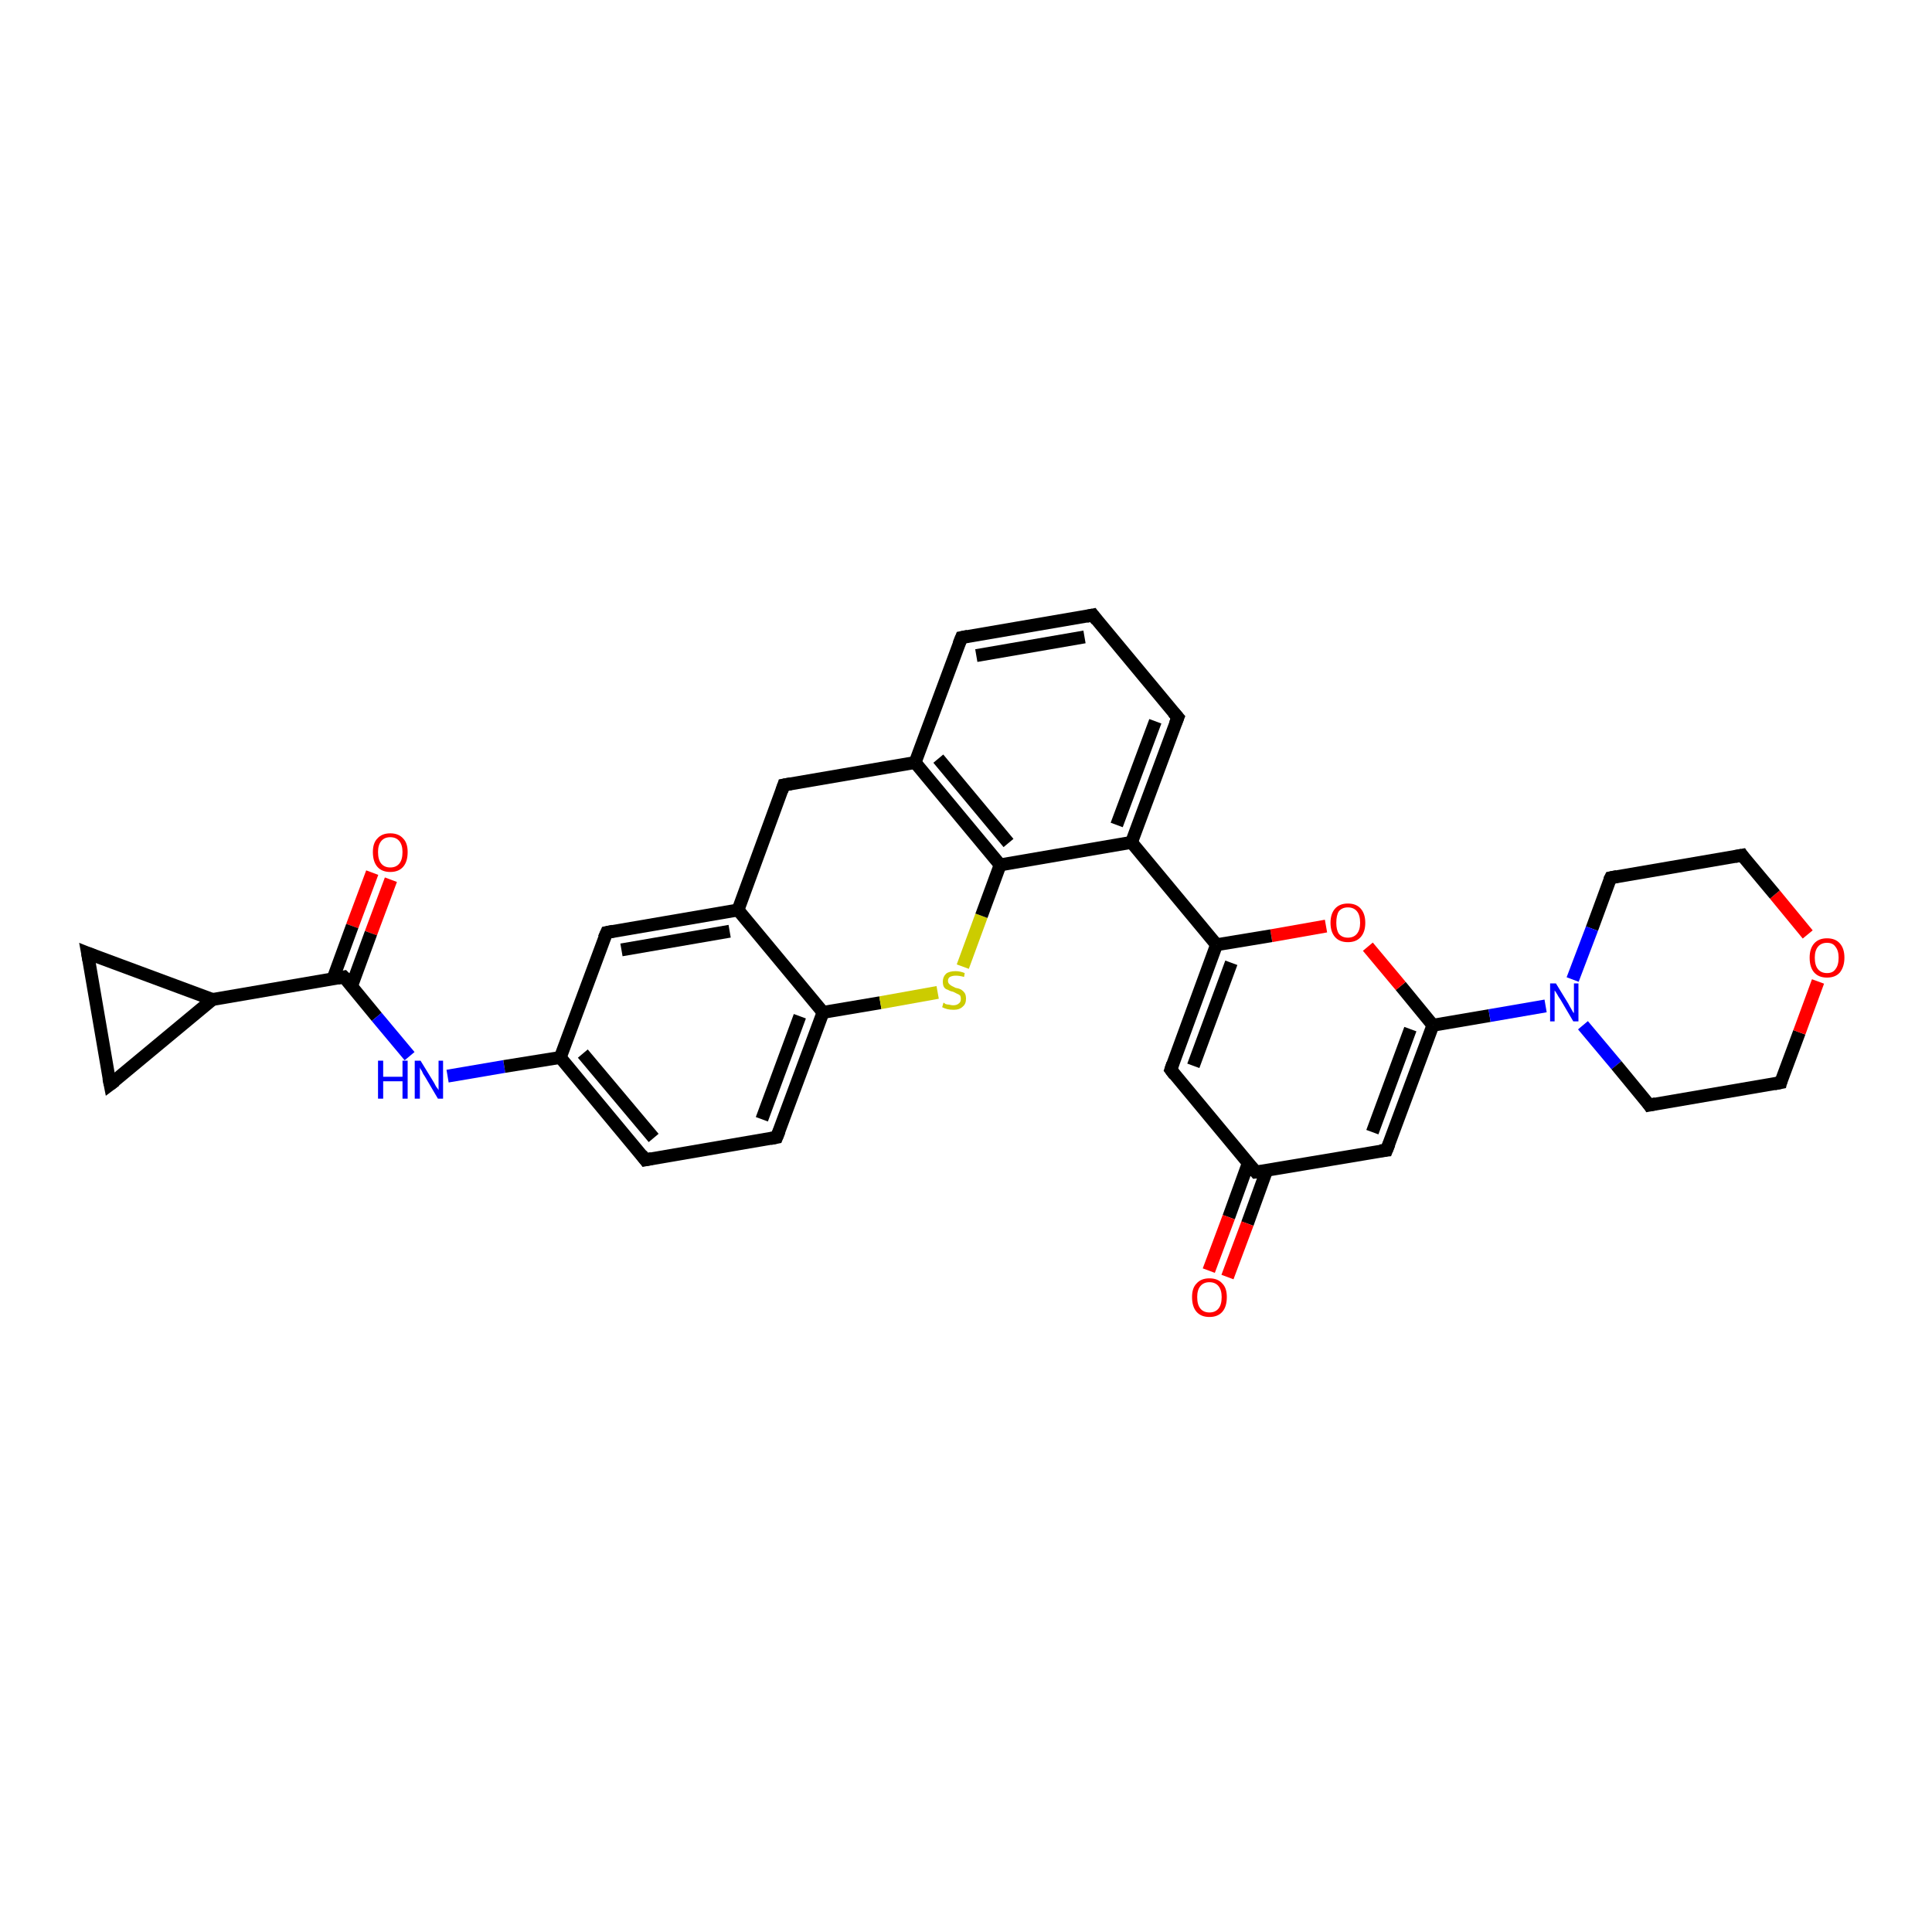 <?xml version='1.0' encoding='iso-8859-1'?>
<svg version='1.1' baseProfile='full'
              xmlns='http://www.w3.org/2000/svg'
                      xmlns:rdkit='http://www.rdkit.org/xml'
                      xmlns:xlink='http://www.w3.org/1999/xlink'
                  xml:space='preserve'
width='300px' height='300px' viewBox='0 0 300 300'>
<!-- END OF HEADER -->
<rect style='opacity:1.0;fill:#FFFFFF;stroke:none' width='300.0' height='300.0' x='0.0' y='0.0'> </rect>
<path class='bond-0 atom-0 atom-1' d='M 60.7,136.6 L 57.6,144.9' style='fill:none;fill-rule:evenodd;stroke:#FF0000;stroke-width:2.0px;stroke-linecap:butt;stroke-linejoin:miter;stroke-opacity:1' />
<path class='bond-0 atom-0 atom-1' d='M 57.6,144.9 L 54.6,153.1' style='fill:none;fill-rule:evenodd;stroke:#000000;stroke-width:2.0px;stroke-linecap:butt;stroke-linejoin:miter;stroke-opacity:1' />
<path class='bond-0 atom-0 atom-1' d='M 57.8,135.5 L 54.7,143.8' style='fill:none;fill-rule:evenodd;stroke:#FF0000;stroke-width:2.0px;stroke-linecap:butt;stroke-linejoin:miter;stroke-opacity:1' />
<path class='bond-0 atom-0 atom-1' d='M 54.7,143.8 L 51.7,152.0' style='fill:none;fill-rule:evenodd;stroke:#000000;stroke-width:2.0px;stroke-linecap:butt;stroke-linejoin:miter;stroke-opacity:1' />
<path class='bond-1 atom-1 atom-2' d='M 53.4,151.7 L 58.5,157.9' style='fill:none;fill-rule:evenodd;stroke:#000000;stroke-width:2.0px;stroke-linecap:butt;stroke-linejoin:miter;stroke-opacity:1' />
<path class='bond-1 atom-1 atom-2' d='M 58.5,157.9 L 63.6,164.0' style='fill:none;fill-rule:evenodd;stroke:#0000FF;stroke-width:2.0px;stroke-linecap:butt;stroke-linejoin:miter;stroke-opacity:1' />
<path class='bond-2 atom-2 atom-3' d='M 69.5,167.1 L 78.3,165.6' style='fill:none;fill-rule:evenodd;stroke:#0000FF;stroke-width:2.0px;stroke-linecap:butt;stroke-linejoin:miter;stroke-opacity:1' />
<path class='bond-2 atom-2 atom-3' d='M 78.3,165.6 L 87.0,164.2' style='fill:none;fill-rule:evenodd;stroke:#000000;stroke-width:2.0px;stroke-linecap:butt;stroke-linejoin:miter;stroke-opacity:1' />
<path class='bond-3 atom-3 atom-4' d='M 87.0,164.2 L 100.2,180.1' style='fill:none;fill-rule:evenodd;stroke:#000000;stroke-width:2.0px;stroke-linecap:butt;stroke-linejoin:miter;stroke-opacity:1' />
<path class='bond-3 atom-3 atom-4' d='M 90.5,163.6 L 101.5,176.7' style='fill:none;fill-rule:evenodd;stroke:#000000;stroke-width:2.0px;stroke-linecap:butt;stroke-linejoin:miter;stroke-opacity:1' />
<path class='bond-4 atom-4 atom-5' d='M 100.2,180.1 L 120.6,176.6' style='fill:none;fill-rule:evenodd;stroke:#000000;stroke-width:2.0px;stroke-linecap:butt;stroke-linejoin:miter;stroke-opacity:1' />
<path class='bond-5 atom-5 atom-6' d='M 120.6,176.6 L 127.8,157.2' style='fill:none;fill-rule:evenodd;stroke:#000000;stroke-width:2.0px;stroke-linecap:butt;stroke-linejoin:miter;stroke-opacity:1' />
<path class='bond-5 atom-5 atom-6' d='M 118.3,173.8 L 124.2,157.8' style='fill:none;fill-rule:evenodd;stroke:#000000;stroke-width:2.0px;stroke-linecap:butt;stroke-linejoin:miter;stroke-opacity:1' />
<path class='bond-6 atom-6 atom-7' d='M 127.8,157.2 L 136.7,155.7' style='fill:none;fill-rule:evenodd;stroke:#000000;stroke-width:2.0px;stroke-linecap:butt;stroke-linejoin:miter;stroke-opacity:1' />
<path class='bond-6 atom-6 atom-7' d='M 136.7,155.7 L 145.6,154.1' style='fill:none;fill-rule:evenodd;stroke:#CCCC00;stroke-width:2.0px;stroke-linecap:butt;stroke-linejoin:miter;stroke-opacity:1' />
<path class='bond-7 atom-7 atom-8' d='M 149.5,150.1 L 152.4,142.2' style='fill:none;fill-rule:evenodd;stroke:#CCCC00;stroke-width:2.0px;stroke-linecap:butt;stroke-linejoin:miter;stroke-opacity:1' />
<path class='bond-7 atom-7 atom-8' d='M 152.4,142.2 L 155.3,134.3' style='fill:none;fill-rule:evenodd;stroke:#000000;stroke-width:2.0px;stroke-linecap:butt;stroke-linejoin:miter;stroke-opacity:1' />
<path class='bond-8 atom-8 atom-9' d='M 155.3,134.3 L 142.1,118.4' style='fill:none;fill-rule:evenodd;stroke:#000000;stroke-width:2.0px;stroke-linecap:butt;stroke-linejoin:miter;stroke-opacity:1' />
<path class='bond-8 atom-8 atom-9' d='M 156.6,130.9 L 145.7,117.8' style='fill:none;fill-rule:evenodd;stroke:#000000;stroke-width:2.0px;stroke-linecap:butt;stroke-linejoin:miter;stroke-opacity:1' />
<path class='bond-9 atom-9 atom-10' d='M 142.1,118.4 L 121.7,121.9' style='fill:none;fill-rule:evenodd;stroke:#000000;stroke-width:2.0px;stroke-linecap:butt;stroke-linejoin:miter;stroke-opacity:1' />
<path class='bond-10 atom-10 atom-11' d='M 121.7,121.9 L 114.6,141.3' style='fill:none;fill-rule:evenodd;stroke:#000000;stroke-width:2.0px;stroke-linecap:butt;stroke-linejoin:miter;stroke-opacity:1' />
<path class='bond-11 atom-11 atom-12' d='M 114.6,141.3 L 94.2,144.8' style='fill:none;fill-rule:evenodd;stroke:#000000;stroke-width:2.0px;stroke-linecap:butt;stroke-linejoin:miter;stroke-opacity:1' />
<path class='bond-11 atom-11 atom-12' d='M 113.3,144.6 L 96.5,147.5' style='fill:none;fill-rule:evenodd;stroke:#000000;stroke-width:2.0px;stroke-linecap:butt;stroke-linejoin:miter;stroke-opacity:1' />
<path class='bond-12 atom-9 atom-13' d='M 142.1,118.4 L 149.3,99.0' style='fill:none;fill-rule:evenodd;stroke:#000000;stroke-width:2.0px;stroke-linecap:butt;stroke-linejoin:miter;stroke-opacity:1' />
<path class='bond-13 atom-13 atom-14' d='M 149.3,99.0 L 169.7,95.5' style='fill:none;fill-rule:evenodd;stroke:#000000;stroke-width:2.0px;stroke-linecap:butt;stroke-linejoin:miter;stroke-opacity:1' />
<path class='bond-13 atom-13 atom-14' d='M 151.6,101.8 L 168.4,98.9' style='fill:none;fill-rule:evenodd;stroke:#000000;stroke-width:2.0px;stroke-linecap:butt;stroke-linejoin:miter;stroke-opacity:1' />
<path class='bond-14 atom-14 atom-15' d='M 169.7,95.5 L 182.9,111.4' style='fill:none;fill-rule:evenodd;stroke:#000000;stroke-width:2.0px;stroke-linecap:butt;stroke-linejoin:miter;stroke-opacity:1' />
<path class='bond-15 atom-15 atom-16' d='M 182.9,111.4 L 175.7,130.8' style='fill:none;fill-rule:evenodd;stroke:#000000;stroke-width:2.0px;stroke-linecap:butt;stroke-linejoin:miter;stroke-opacity:1' />
<path class='bond-15 atom-15 atom-16' d='M 179.4,112.0 L 173.4,128.1' style='fill:none;fill-rule:evenodd;stroke:#000000;stroke-width:2.0px;stroke-linecap:butt;stroke-linejoin:miter;stroke-opacity:1' />
<path class='bond-16 atom-16 atom-17' d='M 175.7,130.8 L 188.9,146.7' style='fill:none;fill-rule:evenodd;stroke:#000000;stroke-width:2.0px;stroke-linecap:butt;stroke-linejoin:miter;stroke-opacity:1' />
<path class='bond-17 atom-17 atom-18' d='M 188.9,146.7 L 181.8,166.1' style='fill:none;fill-rule:evenodd;stroke:#000000;stroke-width:2.0px;stroke-linecap:butt;stroke-linejoin:miter;stroke-opacity:1' />
<path class='bond-17 atom-17 atom-18' d='M 191.2,149.5 L 185.3,165.5' style='fill:none;fill-rule:evenodd;stroke:#000000;stroke-width:2.0px;stroke-linecap:butt;stroke-linejoin:miter;stroke-opacity:1' />
<path class='bond-18 atom-18 atom-19' d='M 181.8,166.1 L 195.0,182.0' style='fill:none;fill-rule:evenodd;stroke:#000000;stroke-width:2.0px;stroke-linecap:butt;stroke-linejoin:miter;stroke-opacity:1' />
<path class='bond-19 atom-19 atom-20' d='M 193.8,180.7 L 190.8,189.0' style='fill:none;fill-rule:evenodd;stroke:#000000;stroke-width:2.0px;stroke-linecap:butt;stroke-linejoin:miter;stroke-opacity:1' />
<path class='bond-19 atom-19 atom-20' d='M 190.8,189.0 L 187.7,197.3' style='fill:none;fill-rule:evenodd;stroke:#FF0000;stroke-width:2.0px;stroke-linecap:butt;stroke-linejoin:miter;stroke-opacity:1' />
<path class='bond-19 atom-19 atom-20' d='M 196.7,181.7 L 193.7,190.0' style='fill:none;fill-rule:evenodd;stroke:#000000;stroke-width:2.0px;stroke-linecap:butt;stroke-linejoin:miter;stroke-opacity:1' />
<path class='bond-19 atom-19 atom-20' d='M 193.7,190.0 L 190.6,198.3' style='fill:none;fill-rule:evenodd;stroke:#FF0000;stroke-width:2.0px;stroke-linecap:butt;stroke-linejoin:miter;stroke-opacity:1' />
<path class='bond-20 atom-19 atom-21' d='M 195.0,182.0 L 215.3,178.6' style='fill:none;fill-rule:evenodd;stroke:#000000;stroke-width:2.0px;stroke-linecap:butt;stroke-linejoin:miter;stroke-opacity:1' />
<path class='bond-21 atom-21 atom-22' d='M 215.3,178.6 L 222.5,159.2' style='fill:none;fill-rule:evenodd;stroke:#000000;stroke-width:2.0px;stroke-linecap:butt;stroke-linejoin:miter;stroke-opacity:1' />
<path class='bond-21 atom-21 atom-22' d='M 213.1,175.8 L 219.0,159.8' style='fill:none;fill-rule:evenodd;stroke:#000000;stroke-width:2.0px;stroke-linecap:butt;stroke-linejoin:miter;stroke-opacity:1' />
<path class='bond-22 atom-22 atom-23' d='M 222.5,159.2 L 217.5,153.1' style='fill:none;fill-rule:evenodd;stroke:#000000;stroke-width:2.0px;stroke-linecap:butt;stroke-linejoin:miter;stroke-opacity:1' />
<path class='bond-22 atom-22 atom-23' d='M 217.5,153.1 L 212.4,147.0' style='fill:none;fill-rule:evenodd;stroke:#FF0000;stroke-width:2.0px;stroke-linecap:butt;stroke-linejoin:miter;stroke-opacity:1' />
<path class='bond-23 atom-22 atom-24' d='M 222.5,159.2 L 231.3,157.7' style='fill:none;fill-rule:evenodd;stroke:#000000;stroke-width:2.0px;stroke-linecap:butt;stroke-linejoin:miter;stroke-opacity:1' />
<path class='bond-23 atom-22 atom-24' d='M 231.3,157.7 L 240.0,156.2' style='fill:none;fill-rule:evenodd;stroke:#0000FF;stroke-width:2.0px;stroke-linecap:butt;stroke-linejoin:miter;stroke-opacity:1' />
<path class='bond-24 atom-24 atom-25' d='M 245.8,159.2 L 251.0,165.4' style='fill:none;fill-rule:evenodd;stroke:#0000FF;stroke-width:2.0px;stroke-linecap:butt;stroke-linejoin:miter;stroke-opacity:1' />
<path class='bond-24 atom-24 atom-25' d='M 251.0,165.4 L 256.1,171.6' style='fill:none;fill-rule:evenodd;stroke:#000000;stroke-width:2.0px;stroke-linecap:butt;stroke-linejoin:miter;stroke-opacity:1' />
<path class='bond-25 atom-25 atom-26' d='M 256.1,171.6 L 276.5,168.1' style='fill:none;fill-rule:evenodd;stroke:#000000;stroke-width:2.0px;stroke-linecap:butt;stroke-linejoin:miter;stroke-opacity:1' />
<path class='bond-26 atom-26 atom-27' d='M 276.5,168.1 L 279.4,160.3' style='fill:none;fill-rule:evenodd;stroke:#000000;stroke-width:2.0px;stroke-linecap:butt;stroke-linejoin:miter;stroke-opacity:1' />
<path class='bond-26 atom-26 atom-27' d='M 279.4,160.3 L 282.3,152.4' style='fill:none;fill-rule:evenodd;stroke:#FF0000;stroke-width:2.0px;stroke-linecap:butt;stroke-linejoin:miter;stroke-opacity:1' />
<path class='bond-27 atom-27 atom-28' d='M 280.7,145.1 L 275.6,138.9' style='fill:none;fill-rule:evenodd;stroke:#FF0000;stroke-width:2.0px;stroke-linecap:butt;stroke-linejoin:miter;stroke-opacity:1' />
<path class='bond-27 atom-27 atom-28' d='M 275.6,138.9 L 270.5,132.8' style='fill:none;fill-rule:evenodd;stroke:#000000;stroke-width:2.0px;stroke-linecap:butt;stroke-linejoin:miter;stroke-opacity:1' />
<path class='bond-28 atom-28 atom-29' d='M 270.5,132.8 L 250.1,136.3' style='fill:none;fill-rule:evenodd;stroke:#000000;stroke-width:2.0px;stroke-linecap:butt;stroke-linejoin:miter;stroke-opacity:1' />
<path class='bond-29 atom-1 atom-30' d='M 53.4,151.7 L 33.0,155.2' style='fill:none;fill-rule:evenodd;stroke:#000000;stroke-width:2.0px;stroke-linecap:butt;stroke-linejoin:miter;stroke-opacity:1' />
<path class='bond-30 atom-30 atom-31' d='M 33.0,155.2 L 17.1,168.4' style='fill:none;fill-rule:evenodd;stroke:#000000;stroke-width:2.0px;stroke-linecap:butt;stroke-linejoin:miter;stroke-opacity:1' />
<path class='bond-31 atom-31 atom-32' d='M 17.1,168.4 L 13.6,148.0' style='fill:none;fill-rule:evenodd;stroke:#000000;stroke-width:2.0px;stroke-linecap:butt;stroke-linejoin:miter;stroke-opacity:1' />
<path class='bond-32 atom-12 atom-3' d='M 94.2,144.8 L 87.0,164.2' style='fill:none;fill-rule:evenodd;stroke:#000000;stroke-width:2.0px;stroke-linecap:butt;stroke-linejoin:miter;stroke-opacity:1' />
<path class='bond-33 atom-23 atom-17' d='M 205.9,143.8 L 197.4,145.3' style='fill:none;fill-rule:evenodd;stroke:#FF0000;stroke-width:2.0px;stroke-linecap:butt;stroke-linejoin:miter;stroke-opacity:1' />
<path class='bond-33 atom-23 atom-17' d='M 197.4,145.3 L 188.9,146.7' style='fill:none;fill-rule:evenodd;stroke:#000000;stroke-width:2.0px;stroke-linecap:butt;stroke-linejoin:miter;stroke-opacity:1' />
<path class='bond-34 atom-29 atom-24' d='M 250.1,136.3 L 247.2,144.2' style='fill:none;fill-rule:evenodd;stroke:#000000;stroke-width:2.0px;stroke-linecap:butt;stroke-linejoin:miter;stroke-opacity:1' />
<path class='bond-34 atom-29 atom-24' d='M 247.2,144.2 L 244.2,152.1' style='fill:none;fill-rule:evenodd;stroke:#0000FF;stroke-width:2.0px;stroke-linecap:butt;stroke-linejoin:miter;stroke-opacity:1' />
<path class='bond-35 atom-32 atom-30' d='M 13.6,148.0 L 33.0,155.2' style='fill:none;fill-rule:evenodd;stroke:#000000;stroke-width:2.0px;stroke-linecap:butt;stroke-linejoin:miter;stroke-opacity:1' />
<path class='bond-36 atom-11 atom-6' d='M 114.6,141.3 L 127.8,157.2' style='fill:none;fill-rule:evenodd;stroke:#000000;stroke-width:2.0px;stroke-linecap:butt;stroke-linejoin:miter;stroke-opacity:1' />
<path class='bond-37 atom-16 atom-8' d='M 175.7,130.8 L 155.3,134.3' style='fill:none;fill-rule:evenodd;stroke:#000000;stroke-width:2.0px;stroke-linecap:butt;stroke-linejoin:miter;stroke-opacity:1' />
<path d='M 53.7,152.0 L 53.4,151.7 L 52.4,151.9' style='fill:none;stroke:#000000;stroke-width:2.0px;stroke-linecap:butt;stroke-linejoin:miter;stroke-opacity:1;' />
<path d='M 99.6,179.3 L 100.2,180.1 L 101.2,179.9' style='fill:none;stroke:#000000;stroke-width:2.0px;stroke-linecap:butt;stroke-linejoin:miter;stroke-opacity:1;' />
<path d='M 119.6,176.8 L 120.6,176.6 L 121.0,175.6' style='fill:none;stroke:#000000;stroke-width:2.0px;stroke-linecap:butt;stroke-linejoin:miter;stroke-opacity:1;' />
<path d='M 122.8,121.7 L 121.7,121.9 L 121.4,122.8' style='fill:none;stroke:#000000;stroke-width:2.0px;stroke-linecap:butt;stroke-linejoin:miter;stroke-opacity:1;' />
<path d='M 95.2,144.6 L 94.2,144.8 L 93.8,145.7' style='fill:none;stroke:#000000;stroke-width:2.0px;stroke-linecap:butt;stroke-linejoin:miter;stroke-opacity:1;' />
<path d='M 148.9,100.0 L 149.3,99.0 L 150.3,98.8' style='fill:none;stroke:#000000;stroke-width:2.0px;stroke-linecap:butt;stroke-linejoin:miter;stroke-opacity:1;' />
<path d='M 168.7,95.7 L 169.7,95.5 L 170.3,96.3' style='fill:none;stroke:#000000;stroke-width:2.0px;stroke-linecap:butt;stroke-linejoin:miter;stroke-opacity:1;' />
<path d='M 182.2,110.6 L 182.9,111.4 L 182.5,112.4' style='fill:none;stroke:#000000;stroke-width:2.0px;stroke-linecap:butt;stroke-linejoin:miter;stroke-opacity:1;' />
<path d='M 182.1,165.2 L 181.8,166.1 L 182.4,166.9' style='fill:none;stroke:#000000;stroke-width:2.0px;stroke-linecap:butt;stroke-linejoin:miter;stroke-opacity:1;' />
<path d='M 194.3,181.2 L 195.0,182.0 L 196.0,181.9' style='fill:none;stroke:#000000;stroke-width:2.0px;stroke-linecap:butt;stroke-linejoin:miter;stroke-opacity:1;' />
<path d='M 214.3,178.7 L 215.3,178.6 L 215.7,177.6' style='fill:none;stroke:#000000;stroke-width:2.0px;stroke-linecap:butt;stroke-linejoin:miter;stroke-opacity:1;' />
<path d='M 255.9,171.3 L 256.1,171.6 L 257.1,171.4' style='fill:none;stroke:#000000;stroke-width:2.0px;stroke-linecap:butt;stroke-linejoin:miter;stroke-opacity:1;' />
<path d='M 275.5,168.3 L 276.5,168.1 L 276.6,167.7' style='fill:none;stroke:#000000;stroke-width:2.0px;stroke-linecap:butt;stroke-linejoin:miter;stroke-opacity:1;' />
<path d='M 270.7,133.1 L 270.5,132.8 L 269.4,133.0' style='fill:none;stroke:#000000;stroke-width:2.0px;stroke-linecap:butt;stroke-linejoin:miter;stroke-opacity:1;' />
<path d='M 251.1,136.1 L 250.1,136.3 L 249.9,136.7' style='fill:none;stroke:#000000;stroke-width:2.0px;stroke-linecap:butt;stroke-linejoin:miter;stroke-opacity:1;' />
<path d='M 17.9,167.8 L 17.1,168.4 L 16.9,167.4' style='fill:none;stroke:#000000;stroke-width:2.0px;stroke-linecap:butt;stroke-linejoin:miter;stroke-opacity:1;' />
<path d='M 13.8,149.1 L 13.6,148.0 L 14.6,148.4' style='fill:none;stroke:#000000;stroke-width:2.0px;stroke-linecap:butt;stroke-linejoin:miter;stroke-opacity:1;' />
<path class='atom-0' d='M 57.9 132.3
Q 57.9 130.9, 58.6 130.2
Q 59.3 129.4, 60.6 129.4
Q 61.9 129.4, 62.6 130.2
Q 63.3 130.9, 63.3 132.3
Q 63.3 133.8, 62.6 134.6
Q 61.9 135.4, 60.6 135.4
Q 59.3 135.4, 58.6 134.6
Q 57.9 133.8, 57.9 132.3
M 60.6 134.7
Q 61.5 134.7, 62.0 134.1
Q 62.5 133.5, 62.5 132.3
Q 62.5 131.2, 62.0 130.6
Q 61.5 130.0, 60.6 130.0
Q 59.7 130.0, 59.2 130.6
Q 58.7 131.2, 58.7 132.3
Q 58.7 133.5, 59.2 134.1
Q 59.7 134.7, 60.6 134.7
' fill='#FF0000'/>
<path class='atom-2' d='M 58.7 164.7
L 59.5 164.7
L 59.5 167.2
L 62.5 167.2
L 62.5 164.7
L 63.3 164.7
L 63.3 170.6
L 62.5 170.6
L 62.5 167.9
L 59.5 167.9
L 59.5 170.6
L 58.7 170.6
L 58.7 164.7
' fill='#0000FF'/>
<path class='atom-2' d='M 65.3 164.7
L 67.2 167.8
Q 67.4 168.1, 67.7 168.7
Q 68.1 169.2, 68.1 169.3
L 68.1 164.7
L 68.8 164.7
L 68.8 170.6
L 68.0 170.6
L 66.0 167.2
Q 65.7 166.8, 65.5 166.3
Q 65.2 165.9, 65.2 165.7
L 65.2 170.6
L 64.4 170.6
L 64.4 164.7
L 65.3 164.7
' fill='#0000FF'/>
<path class='atom-7' d='M 146.5 155.7
Q 146.6 155.7, 146.8 155.9
Q 147.1 156.0, 147.4 156.0
Q 147.7 156.1, 148.0 156.1
Q 148.6 156.1, 148.9 155.8
Q 149.2 155.6, 149.2 155.1
Q 149.2 154.8, 149.1 154.6
Q 148.9 154.4, 148.6 154.3
Q 148.4 154.2, 148.0 154.0
Q 147.5 153.9, 147.2 153.7
Q 146.8 153.6, 146.6 153.3
Q 146.4 153.0, 146.4 152.4
Q 146.4 151.7, 146.9 151.2
Q 147.4 150.8, 148.4 150.8
Q 149.1 150.8, 149.8 151.1
L 149.7 151.7
Q 149.0 151.5, 148.4 151.5
Q 147.9 151.5, 147.5 151.7
Q 147.2 151.9, 147.2 152.3
Q 147.2 152.6, 147.4 152.8
Q 147.6 153.0, 147.8 153.1
Q 148.0 153.2, 148.4 153.4
Q 149.0 153.5, 149.3 153.7
Q 149.6 153.9, 149.8 154.2
Q 150.0 154.5, 150.0 155.1
Q 150.0 155.9, 149.5 156.3
Q 149.0 156.8, 148.1 156.8
Q 147.5 156.8, 147.1 156.7
Q 146.7 156.6, 146.3 156.4
L 146.5 155.7
' fill='#CCCC00'/>
<path class='atom-20' d='M 185.1 201.4
Q 185.1 200.0, 185.8 199.3
Q 186.5 198.5, 187.8 198.5
Q 189.1 198.5, 189.8 199.3
Q 190.5 200.0, 190.5 201.4
Q 190.5 202.9, 189.8 203.7
Q 189.1 204.5, 187.8 204.5
Q 186.5 204.5, 185.8 203.7
Q 185.1 202.9, 185.1 201.4
M 187.8 203.8
Q 188.7 203.8, 189.2 203.2
Q 189.7 202.6, 189.7 201.4
Q 189.7 200.3, 189.2 199.7
Q 188.7 199.1, 187.8 199.1
Q 186.9 199.1, 186.4 199.7
Q 185.9 200.3, 185.9 201.4
Q 185.9 202.6, 186.4 203.2
Q 186.9 203.8, 187.8 203.8
' fill='#FF0000'/>
<path class='atom-23' d='M 206.6 143.3
Q 206.6 141.9, 207.3 141.1
Q 208.0 140.3, 209.3 140.3
Q 210.6 140.3, 211.3 141.1
Q 212.0 141.9, 212.0 143.3
Q 212.0 144.7, 211.3 145.5
Q 210.6 146.3, 209.3 146.3
Q 208.0 146.3, 207.3 145.5
Q 206.6 144.7, 206.6 143.3
M 209.3 145.6
Q 210.2 145.6, 210.7 145.0
Q 211.2 144.4, 211.2 143.3
Q 211.2 142.1, 210.7 141.5
Q 210.2 140.9, 209.3 140.9
Q 208.4 140.9, 207.9 141.5
Q 207.5 142.1, 207.5 143.3
Q 207.5 144.4, 207.9 145.0
Q 208.4 145.6, 209.3 145.6
' fill='#FF0000'/>
<path class='atom-24' d='M 241.6 152.7
L 243.5 155.8
Q 243.7 156.2, 244.0 156.7
Q 244.3 157.3, 244.4 157.3
L 244.4 152.7
L 245.1 152.7
L 245.1 158.6
L 244.3 158.6
L 242.3 155.2
Q 242.0 154.8, 241.8 154.4
Q 241.5 153.9, 241.4 153.8
L 241.4 158.6
L 240.7 158.6
L 240.7 152.7
L 241.6 152.7
' fill='#0000FF'/>
<path class='atom-27' d='M 281.0 148.7
Q 281.0 147.3, 281.7 146.5
Q 282.4 145.7, 283.7 145.7
Q 285.0 145.7, 285.7 146.5
Q 286.4 147.3, 286.4 148.7
Q 286.4 150.1, 285.7 151.0
Q 285.0 151.8, 283.7 151.8
Q 282.4 151.8, 281.7 151.0
Q 281.0 150.2, 281.0 148.7
M 283.7 151.1
Q 284.6 151.1, 285.0 150.5
Q 285.5 149.9, 285.5 148.7
Q 285.5 147.6, 285.0 147.0
Q 284.6 146.4, 283.7 146.4
Q 282.8 146.4, 282.3 147.0
Q 281.8 147.6, 281.8 148.7
Q 281.8 149.9, 282.3 150.5
Q 282.8 151.1, 283.7 151.1
' fill='#FF0000'/>
</svg>
